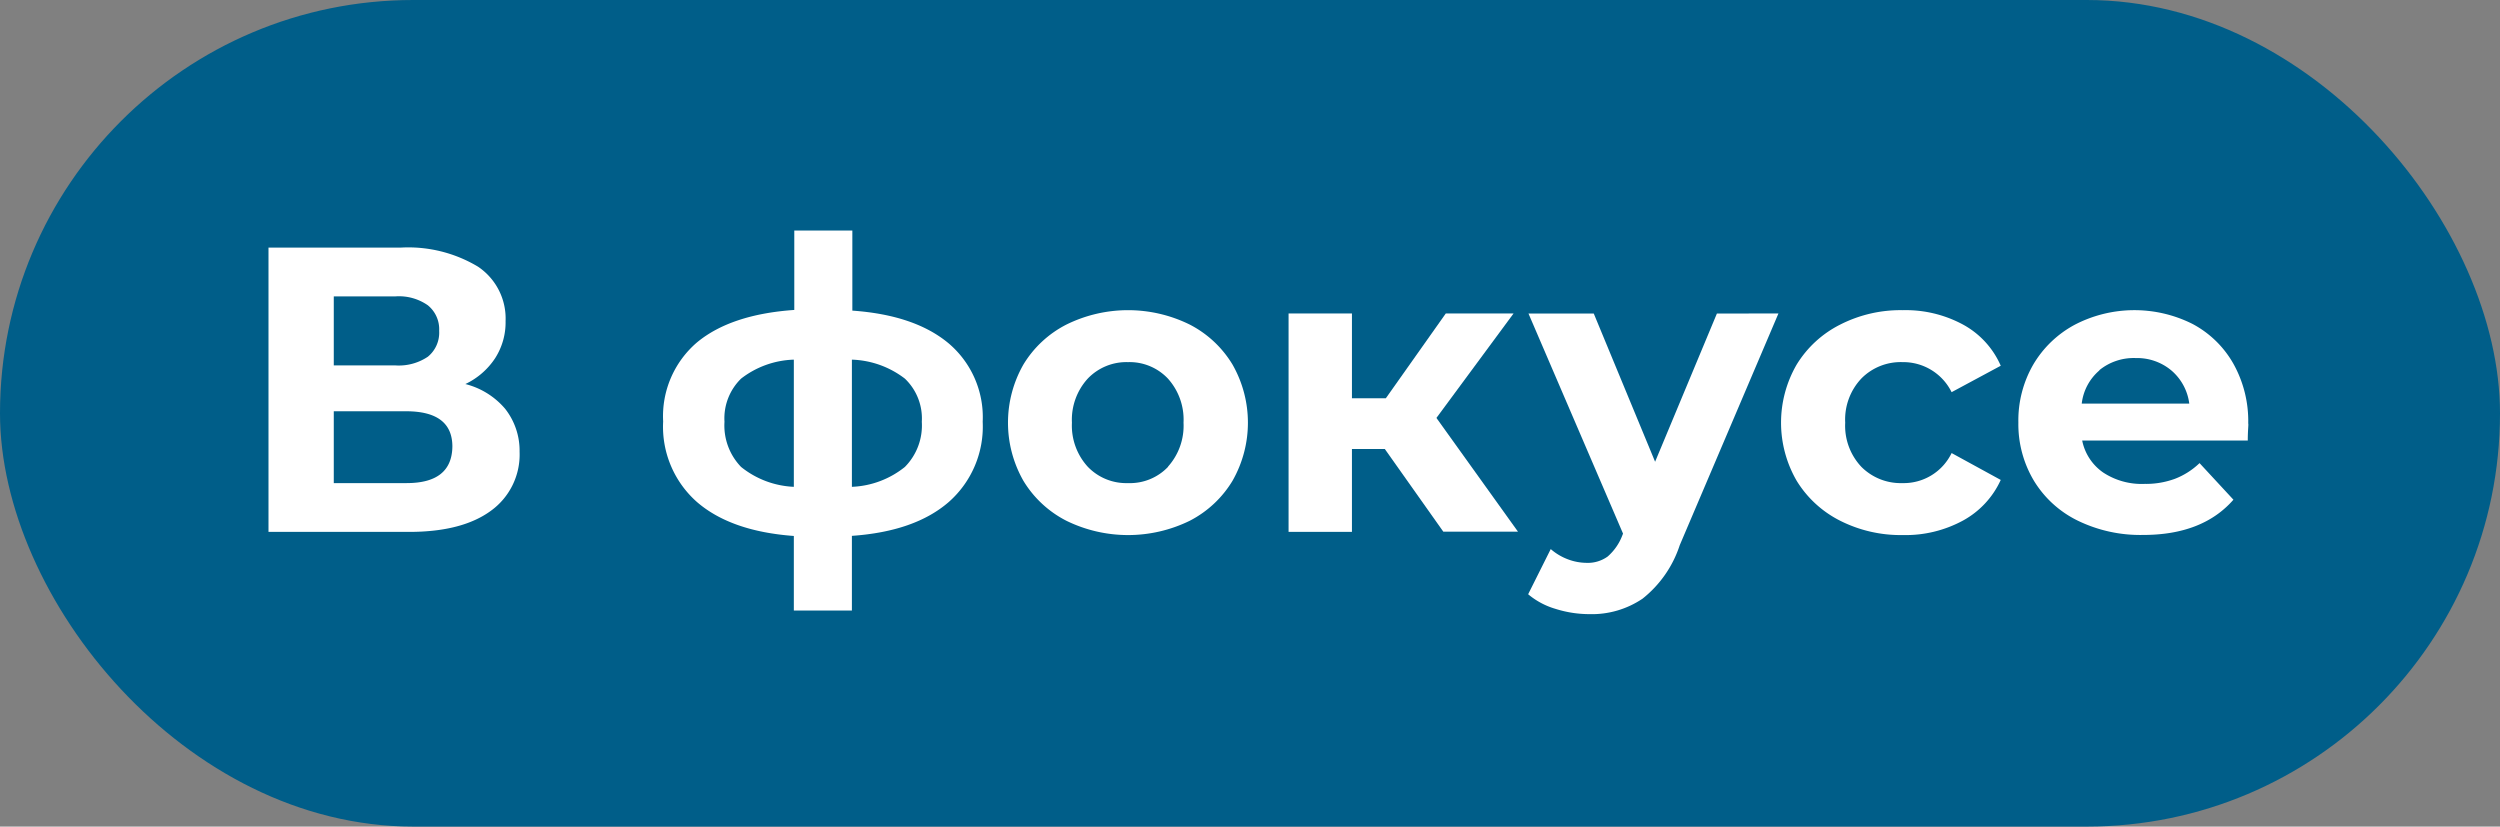 <?xml version="1.0" encoding="UTF-8"?> <svg xmlns="http://www.w3.org/2000/svg" viewBox="0 0 221.33 73.18"><rect x="0" y="0" width="221.33" height="73.18" fill="#808080" stroke="none"/> <defs> <style>.cls-1{fill:#005e89;}.cls-2{fill:#fff;}</style> </defs> <g id="Layer_2" data-name="Layer 2"> <g id="Layer_1-2" data-name="Layer 1"> <rect class="cls-1" width="221.33" height="73.18" rx="36.59"></rect> <path class="cls-2" d="M44.72,36.19A6,6,0,0,1,46,40a6.13,6.13,0,0,1-2.54,5.22c-1.69,1.24-4.1,1.87-7.24,1.87H23.77V21.92H35.49a12,12,0,0,1,6.83,1.69,5.53,5.53,0,0,1,2.44,4.82,5.87,5.87,0,0,1-.93,3.29A6.46,6.46,0,0,1,41.2,34,6.81,6.81,0,0,1,44.72,36.19ZM29.55,32.35H35a4.6,4.6,0,0,0,2.88-.77,2.75,2.75,0,0,0,1-2.29,2.73,2.73,0,0,0-1-2.26A4.47,4.47,0,0,0,35,26.24H29.55Zm10.5,7.19q0-3.13-4.1-3.13h-6.4v6.36H36Q40,42.77,40.05,39.54Z"></path> <path class="cls-2" d="M84,44.44q-3,2.61-8.58,3v6.61H70.28V47.45q-5.57-.41-8.57-3a8.89,8.89,0,0,1-3-7.14,8.6,8.6,0,0,1,3-7q3-2.48,8.61-2.87V20.41h5.14V27.5Q81,27.89,84,30.41a8.57,8.57,0,0,1,3,6.93A8.9,8.9,0,0,1,84,44.44Zm-18.39-3.1a8,8,0,0,0,4.67,1.76V31.84a8,8,0,0,0-4.67,1.68,4.92,4.92,0,0,0-1.47,3.82A5.28,5.28,0,0,0,65.61,41.34Zm14.5,0a5.22,5.22,0,0,0,1.5-4,4.87,4.87,0,0,0-1.5-3.82,8.11,8.11,0,0,0-4.69-1.68V43.1A8,8,0,0,0,80.11,41.34Z"></path> <path class="cls-2" d="M94.4,46.1a9.48,9.48,0,0,1-3.8-3.54,10.39,10.39,0,0,1,0-10.28,9.48,9.48,0,0,1,3.8-3.54,12.33,12.33,0,0,1,10.94,0,9.49,9.49,0,0,1,3.78,3.54,10.39,10.39,0,0,1,0,10.28,9.49,9.49,0,0,1-3.78,3.54,12.41,12.41,0,0,1-10.94,0Zm9-4.78a5.43,5.43,0,0,0,1.38-3.9,5.43,5.43,0,0,0-1.38-3.9,4.67,4.67,0,0,0-3.54-1.46,4.73,4.73,0,0,0-3.56,1.46,5.4,5.4,0,0,0-1.4,3.9,5.4,5.4,0,0,0,1.4,3.9,4.72,4.72,0,0,0,3.56,1.45A4.66,4.66,0,0,0,103.42,41.32Z"></path> <path class="cls-2" d="M122.6,39.75h-2.91v7.34h-5.61V27.75h5.61v7.51h3L128,27.75h6L127.17,37l7.22,10.07h-6.61Z"></path> <path class="cls-2" d="M157.45,27.75l-8.74,20.52A10,10,0,0,1,145.42,53a8,8,0,0,1-4.72,1.37,9.93,9.93,0,0,1-3-.47,6.66,6.66,0,0,1-2.41-1.29l2-4a4.91,4.91,0,0,0,1.5.9,4.75,4.75,0,0,0,1.67.32,3,3,0,0,0,1.87-.56,4.69,4.69,0,0,0,1.29-1.85l.07-.18-8.37-19.48h5.78l5.43,13.12,5.47-13.12Z"></path> <path class="cls-2" d="M162.91,46.1a9.55,9.55,0,0,1-3.85-3.54,10.26,10.26,0,0,1,0-10.28,9.55,9.55,0,0,1,3.85-3.54,11.76,11.76,0,0,1,5.55-1.28,10.66,10.66,0,0,1,5.34,1.28,7.6,7.6,0,0,1,3.33,3.64l-4.35,2.34a4.77,4.77,0,0,0-4.35-2.66,4.89,4.89,0,0,0-3.63,1.44,5.29,5.29,0,0,0-1.44,3.92,5.3,5.3,0,0,0,1.44,3.92,4.92,4.92,0,0,0,3.63,1.43,4.71,4.71,0,0,0,4.35-2.66l4.35,2.38a7.76,7.76,0,0,1-3.33,3.59,10.66,10.66,0,0,1-5.34,1.29A11.88,11.88,0,0,1,162.91,46.1Z"></path> <path class="cls-2" d="M199,39H184.34a4.52,4.52,0,0,0,1.87,2.84,6.2,6.2,0,0,0,3.66,1,7.42,7.42,0,0,0,2.68-.45A6.55,6.55,0,0,0,194.73,41l3,3.24q-2.73,3.12-8,3.12a12.65,12.65,0,0,1-5.79-1.27,9.32,9.32,0,0,1-3.88-3.54,9.76,9.76,0,0,1-1.37-5.14A9.9,9.9,0,0,1,180,32.29a9.43,9.43,0,0,1,3.7-3.55,11.46,11.46,0,0,1,10.41-.06,9,9,0,0,1,3.61,3.51,10.4,10.4,0,0,1,1.32,5.3C199.08,37.56,199,38.06,199,39Zm-13.12-6.22a4.55,4.55,0,0,0-1.58,2.95h9.52a4.62,4.62,0,0,0-1.58-2.93,4.73,4.73,0,0,0-3.16-1.1A4.82,4.82,0,0,0,185.85,32.78Z"></path> </g> </g> </svg> 